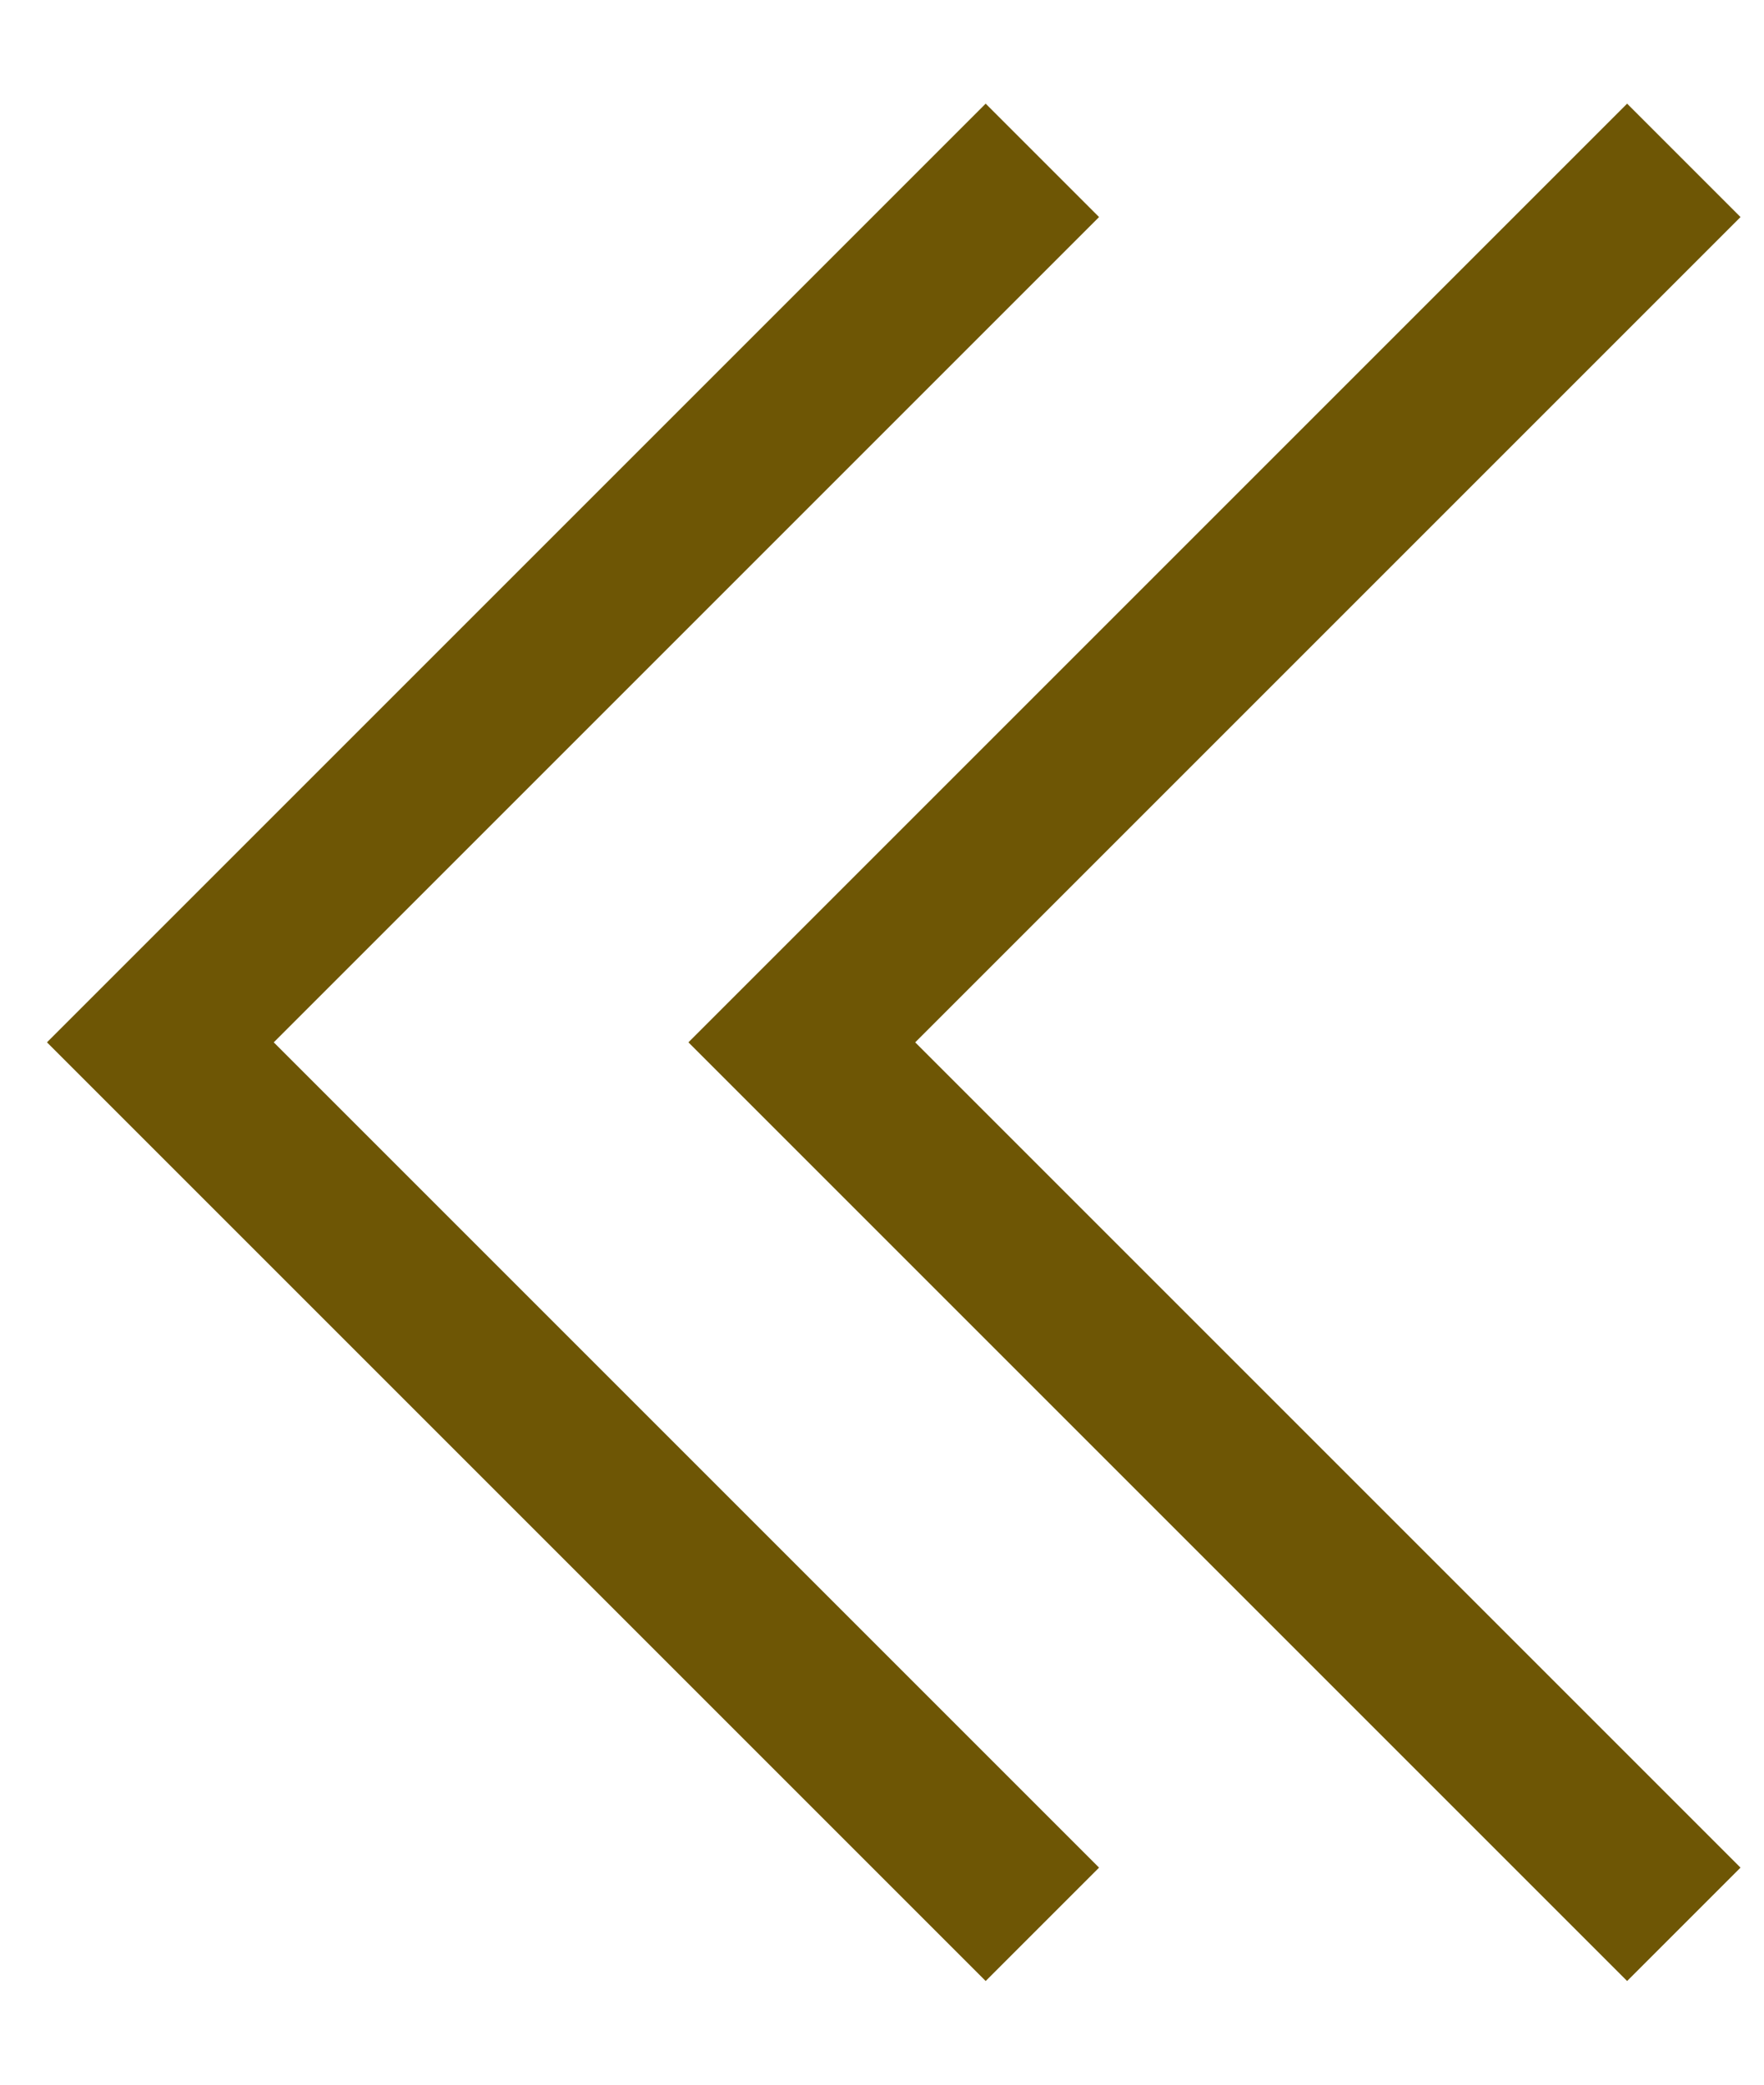 <svg width="11" height="13" viewBox="0 0 11 13" fill="none" xmlns="http://www.w3.org/2000/svg">
<g id="Group 2793">
<path id="Vector 753" d="M10.5 1L5 6.5L10.5 12" stroke="#6E5605"/>
<path id="Vector 754" d="M6.5 1L1 6.5L6.5 12" stroke="#6E5605"/>
</g>
</svg>
